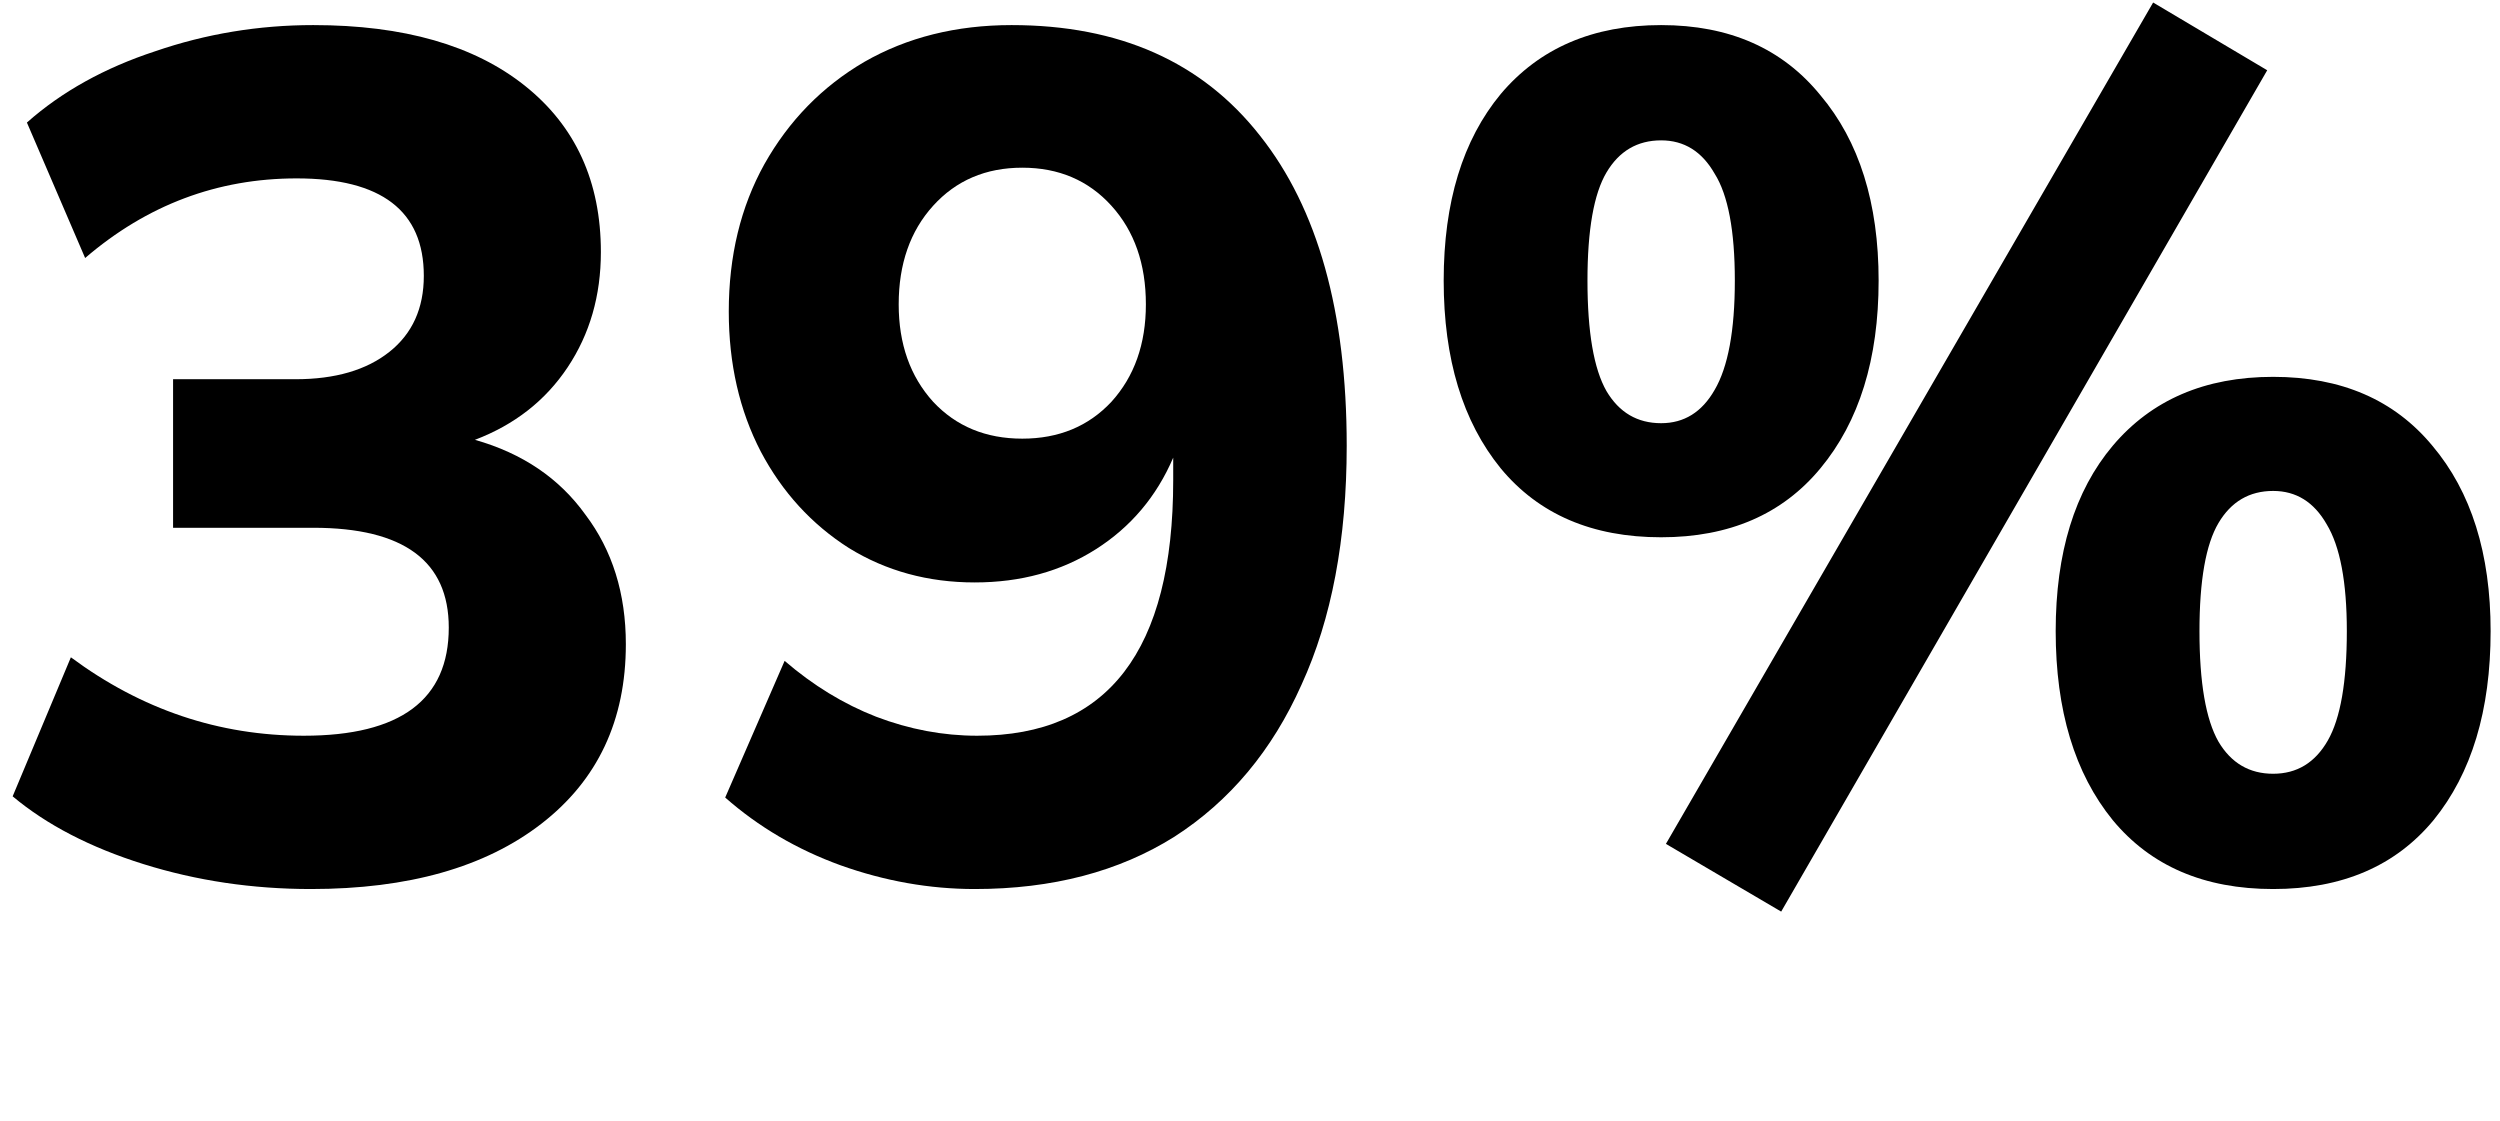 <svg width="165" height="74" viewBox="0 0 165 74" fill="none" xmlns="http://www.w3.org/2000/svg">
<g id="Frame 152870">
<g id="39%&#226;&#128;&#168;&#226;&#128;&#168;">
<path id="Vector" d="M117.558 60.166L109.95 55.696L142.107 0.166L149.636 4.637L117.558 60.166ZM109.636 35.46C105.087 35.46 101.558 33.944 99.048 30.911C96.538 27.826 95.283 23.696 95.283 18.519C95.283 13.343 96.538 9.238 99.048 6.205C101.61 3.173 105.139 1.656 109.636 1.656C114.133 1.656 117.636 3.199 120.146 6.284C122.708 9.317 123.989 13.395 123.989 18.519C123.989 23.696 122.708 27.826 120.146 30.911C117.636 33.944 114.133 35.46 109.636 35.46ZM109.636 27.931C111.152 27.931 112.329 27.199 113.165 25.735C114.054 24.218 114.499 21.813 114.499 18.519C114.499 15.225 114.054 12.872 113.165 11.46C112.329 9.996 111.152 9.264 109.636 9.264C108.067 9.264 106.865 9.97 106.028 11.382C105.192 12.794 104.773 15.173 104.773 18.519C104.773 21.918 105.192 24.349 106.028 25.813C106.865 27.225 108.067 27.931 109.636 27.931ZM150.028 58.676C145.479 58.676 141.95 57.16 139.44 54.127C136.93 51.042 135.675 46.885 135.675 41.657C135.675 36.48 136.93 32.402 139.44 29.421C142.002 26.389 145.531 24.872 150.028 24.872C154.525 24.872 158.028 26.389 160.538 29.421C163.1 32.454 164.381 36.532 164.381 41.657C164.381 46.885 163.126 51.042 160.616 54.127C158.107 57.16 154.577 58.676 150.028 58.676ZM150.028 51.068C151.597 51.068 152.799 50.336 153.636 48.872C154.473 47.408 154.891 45.003 154.891 41.657C154.891 38.415 154.446 36.062 153.558 34.598C152.721 33.134 151.545 32.402 150.028 32.402C148.46 32.402 147.257 33.107 146.42 34.519C145.584 35.931 145.165 38.31 145.165 41.657C145.165 45.055 145.584 47.486 146.42 48.951C147.257 50.362 148.46 51.068 150.028 51.068Z" fill="black"/>
<path id="Vector_2" d="M64.334 58.676C61.353 58.676 58.399 58.153 55.471 57.107C52.595 56.062 50.059 54.572 47.863 52.637L51.785 43.617C53.667 45.238 55.68 46.467 57.824 47.303C60.02 48.14 62.242 48.558 64.491 48.558C73.118 48.558 77.432 42.938 77.432 31.696V30.206C76.334 32.767 74.634 34.781 72.334 36.245C70.033 37.709 67.366 38.441 64.334 38.441C61.249 38.441 58.477 37.683 56.02 36.166C53.562 34.598 51.628 32.48 50.216 29.813C48.804 27.094 48.099 24.009 48.099 20.558C48.099 16.898 48.883 13.656 50.451 10.833C52.072 7.957 54.268 5.709 57.04 4.088C59.863 2.467 63.105 1.656 66.765 1.656C73.876 1.656 79.34 4.088 83.157 8.951C86.974 13.761 88.883 20.584 88.883 29.421C88.883 35.591 87.889 40.846 85.902 45.186C83.968 49.526 81.17 52.872 77.51 55.225C73.85 57.526 69.458 58.676 64.334 58.676ZM67.471 28.951C69.876 28.951 71.837 28.14 73.353 26.519C74.87 24.846 75.628 22.702 75.628 20.088C75.628 17.421 74.87 15.251 73.353 13.578C71.837 11.905 69.876 11.068 67.471 11.068C65.066 11.068 63.105 11.905 61.589 13.578C60.072 15.251 59.314 17.421 59.314 20.088C59.314 22.702 60.072 24.846 61.589 26.519C63.105 28.14 65.066 28.951 67.471 28.951Z" fill="black"/>
<path id="Vector_3" d="M20.521 58.676C16.652 58.676 12.966 58.127 9.462 57.029C5.959 55.931 3.083 54.441 0.835 52.558L4.678 43.382C9.332 46.833 14.456 48.558 20.051 48.558C26.43 48.558 29.619 46.179 29.619 41.421C29.619 37.029 26.639 34.833 20.678 34.833H11.423V25.029H19.502C22.116 25.029 24.181 24.428 25.698 23.225C27.214 22.022 27.972 20.349 27.972 18.206C27.972 13.918 25.175 11.774 19.58 11.774C14.351 11.774 9.698 13.526 5.619 17.029L1.776 8.088C4.077 6.049 6.9 4.48 10.247 3.382C13.593 2.232 17.07 1.656 20.678 1.656C26.639 1.656 31.293 2.99 34.639 5.656C37.985 8.323 39.658 11.983 39.658 16.637C39.658 19.513 38.926 22.049 37.462 24.245C35.998 26.441 33.959 28.035 31.345 29.029C34.482 29.918 36.913 31.565 38.639 33.97C40.417 36.323 41.306 39.173 41.306 42.519C41.306 47.539 39.449 51.486 35.737 54.362C32.025 57.238 26.953 58.676 20.521 58.676Z" fill="black"/>
</g>
</g>
</svg>
